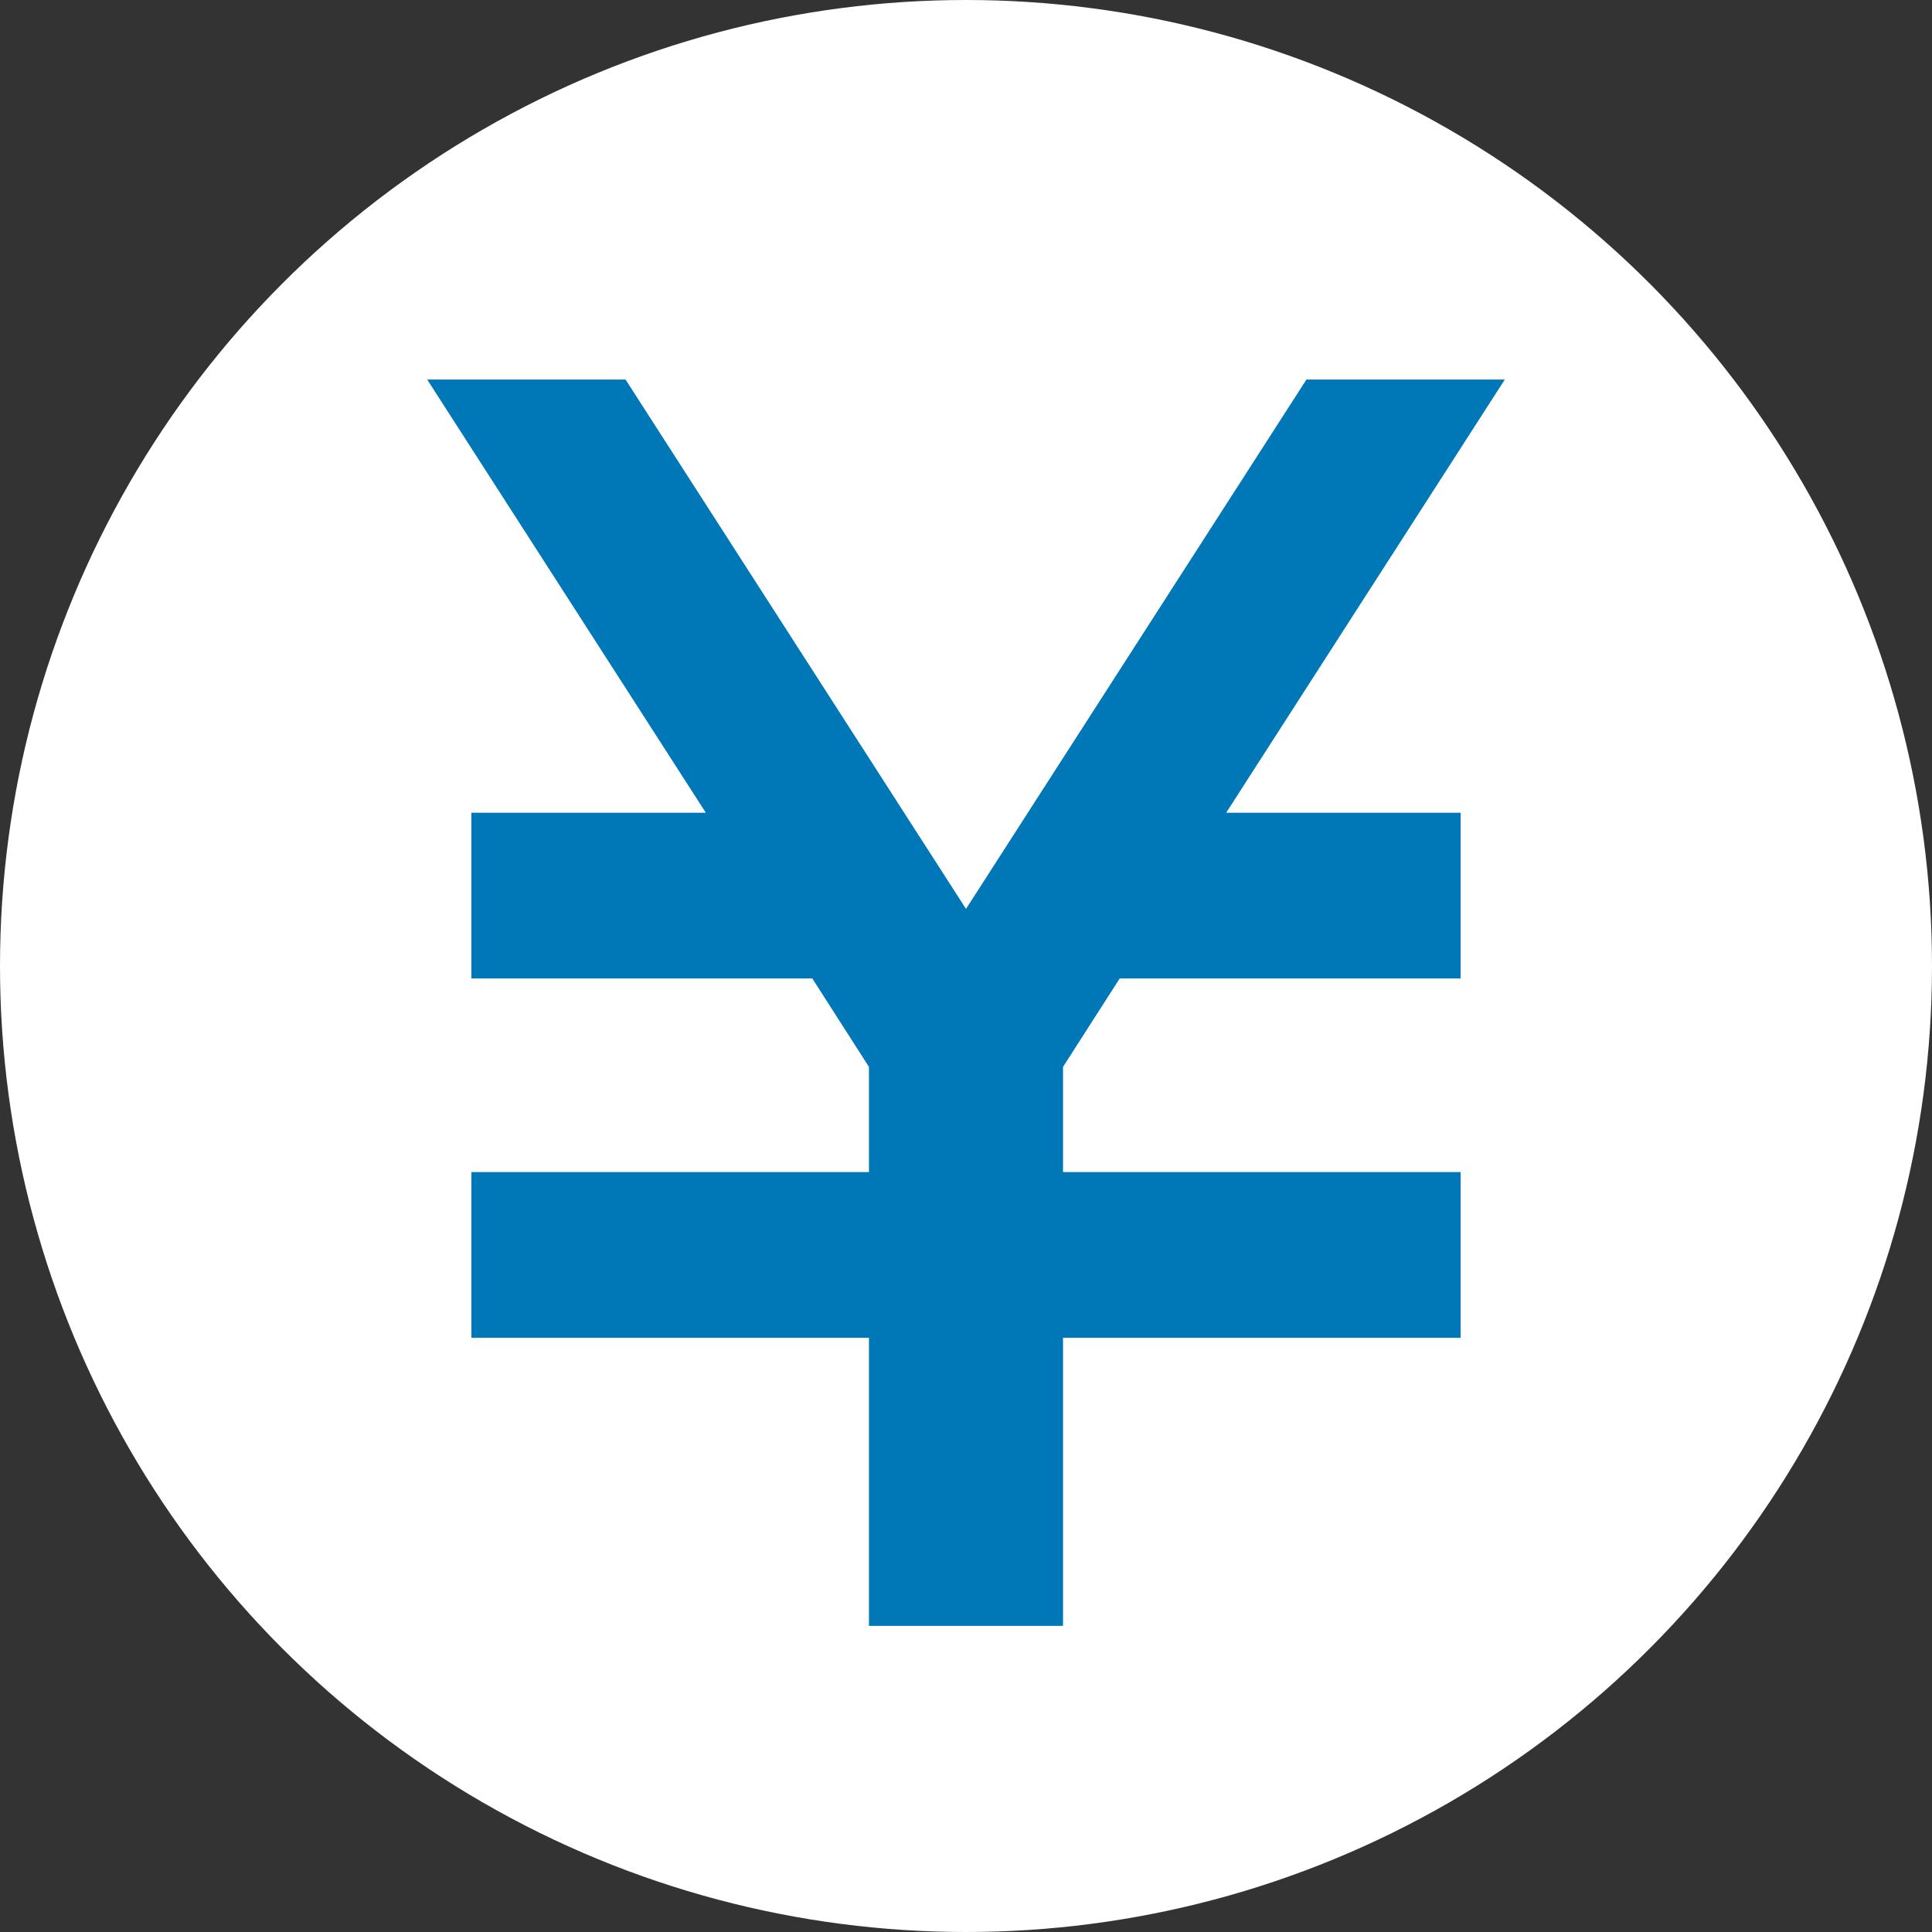 <svg xmlns="http://www.w3.org/2000/svg" viewBox="0 0 45 45"><rect x="0" y="0" width="45" height="45" fill="#333333" stroke="none"/><defs><style>.cls-1{fill:#fff;}.cls-2{fill:#0077b6;}</style></defs><g id="レイヤー_2" data-name="レイヤー 2"><g id="画像"><circle class="cls-1" cx="22.5" cy="22.5" r="22.5"/><polygon class="cls-2" points="34.02 18.93 34.02 22.79 26.08 22.79 24.76 24.85 24.76 27.3 34.02 27.3 34.02 31.16 24.76 31.16 24.76 37.87 20.24 37.87 20.24 31.16 10.98 31.16 10.98 27.3 20.24 27.3 20.24 24.85 18.92 22.79 10.98 22.79 10.98 18.93 16.44 18.93 9.95 8.84 14.57 8.84 22.5 21.17 30.43 8.84 35.05 8.84 28.56 18.93 34.02 18.93"/></g></g></svg>